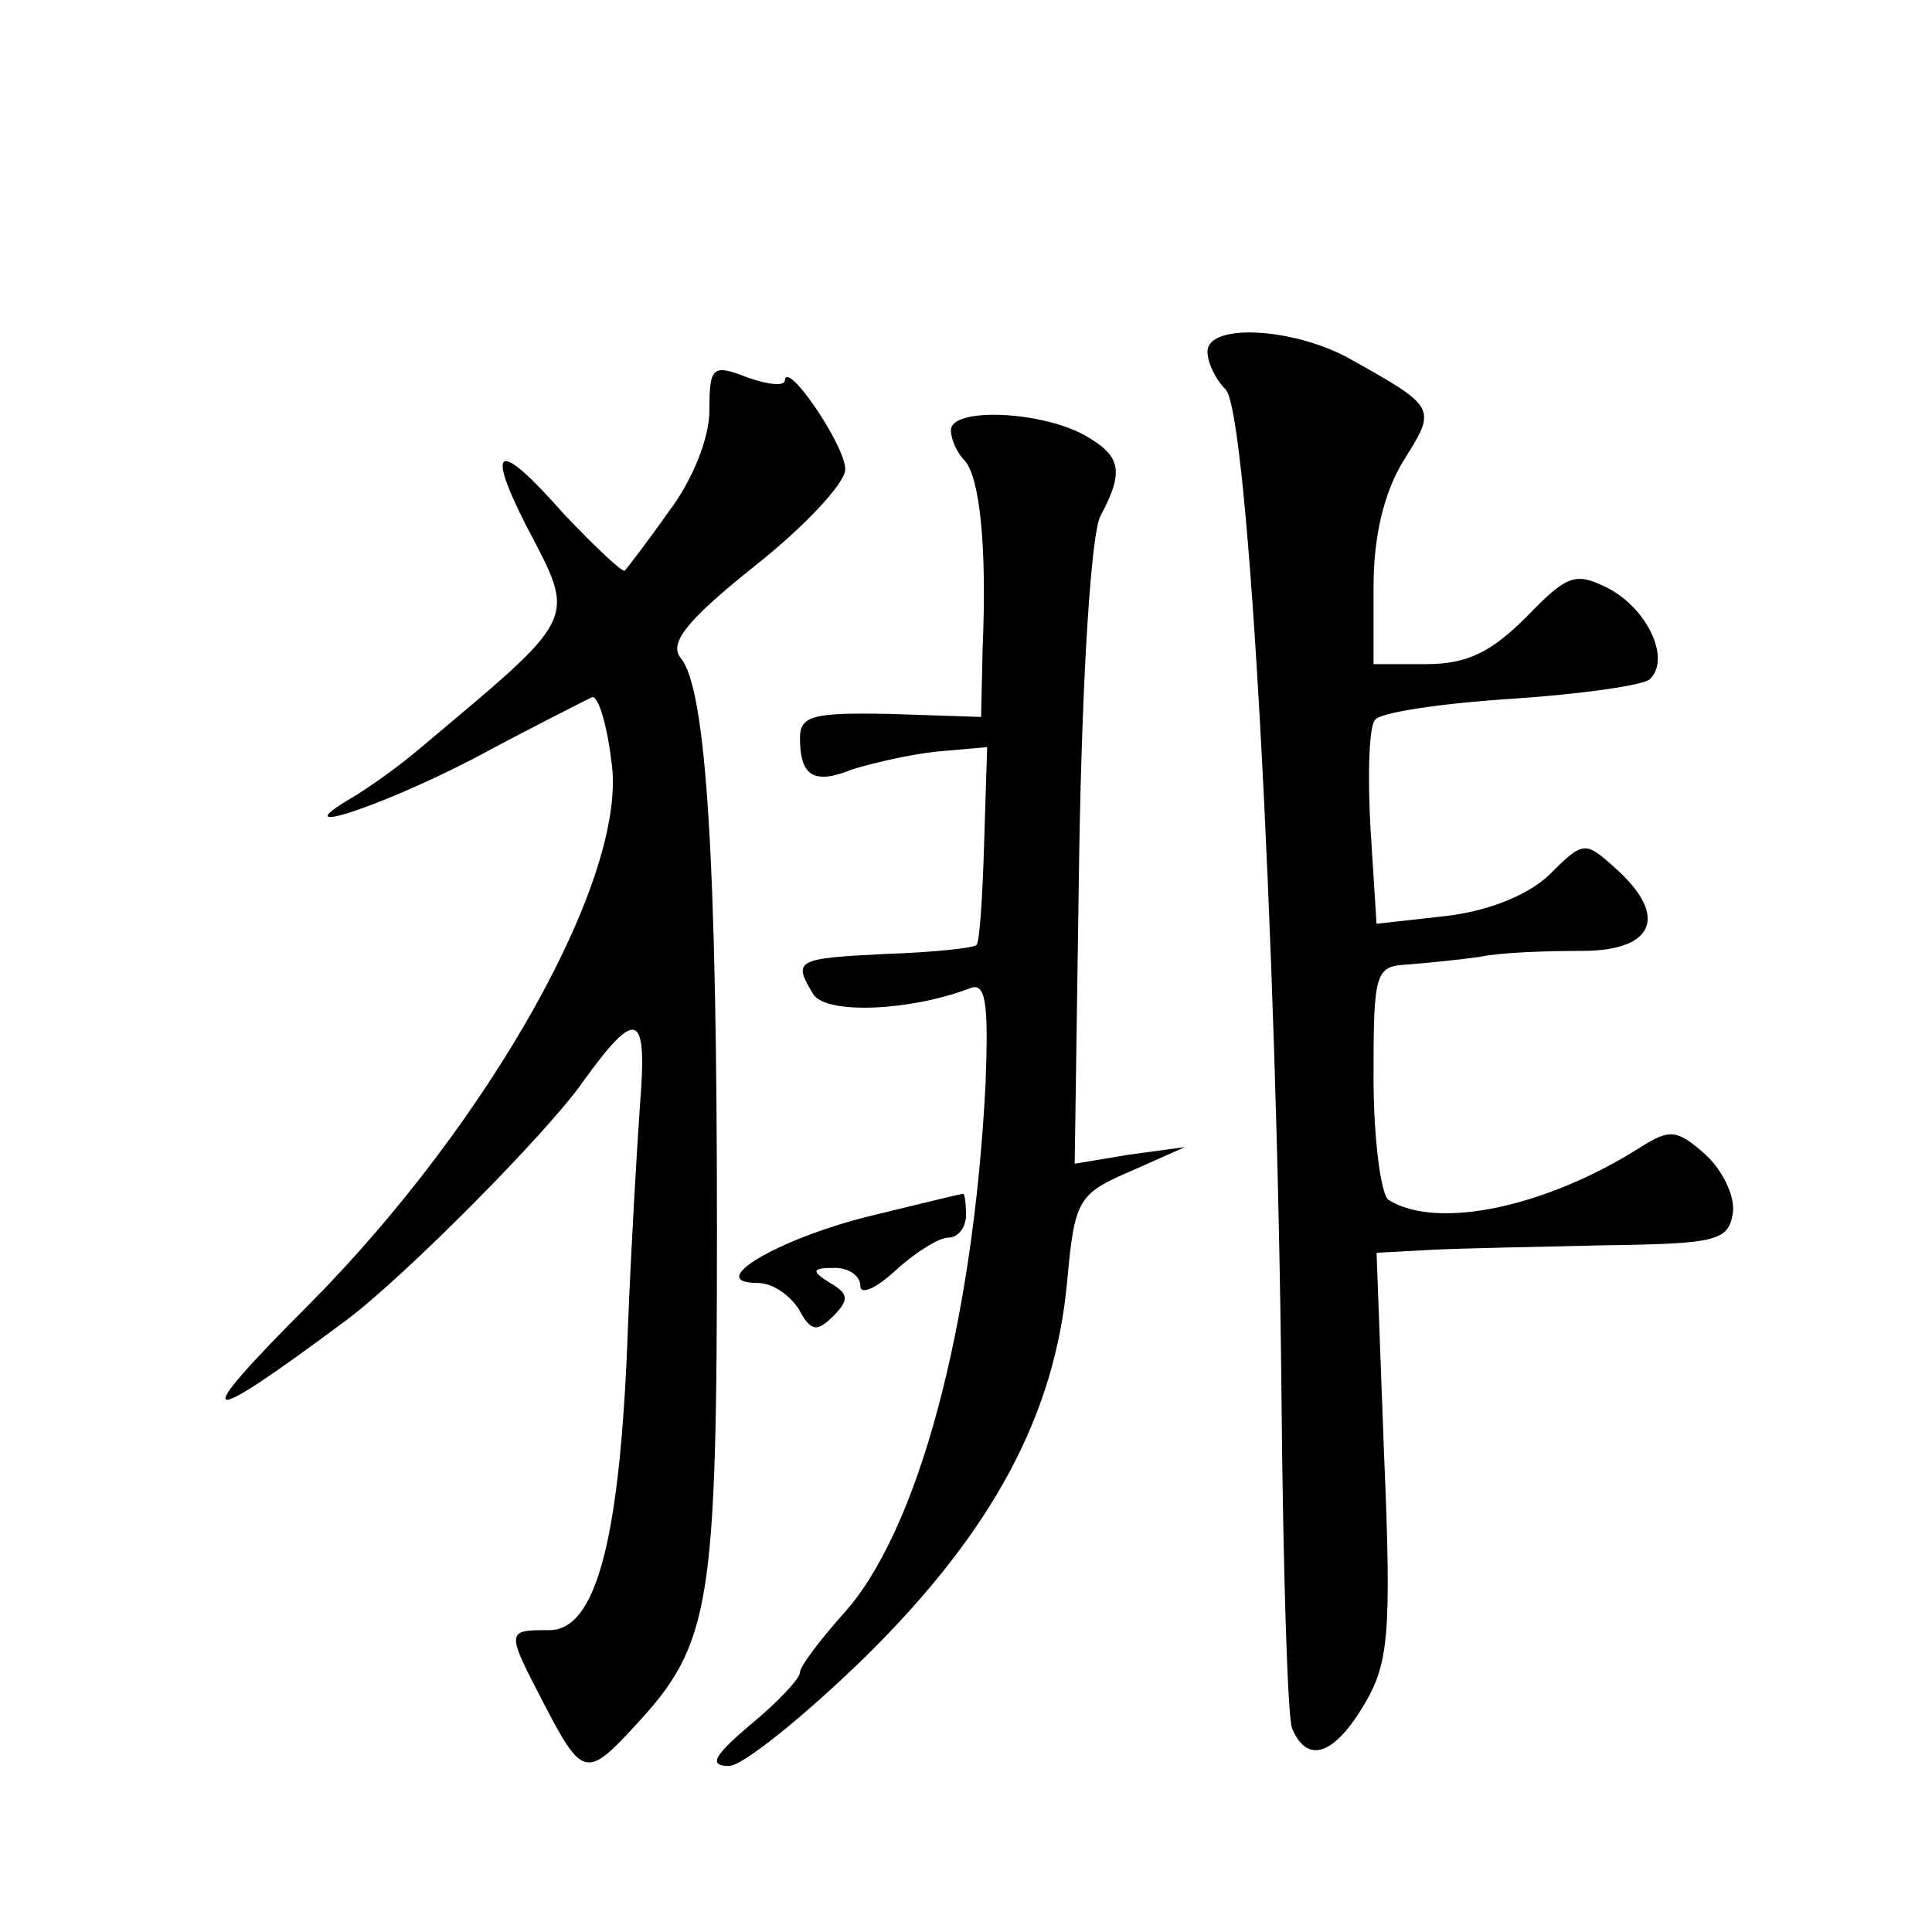 <?xml version="1.0" standalone="no"?>
<!DOCTYPE svg PUBLIC "-//W3C//DTD SVG 20010904//EN"
 "http://www.w3.org/TR/2001/REC-SVG-20010904/DTD/svg10.dtd">
<svg version="1.0" xmlns="http://www.w3.org/2000/svg"
 width="128pt" height="128pt" viewBox="0 0 128 128"
 preserveAspectRatio="xMidYMid meet">
<g transform="translate(0,128) scale(0.1,-0.1)"
fill="#0" stroke="none">
<path d="M800 1047 c0 -7 5 -18 12 -25 15 -15 34 -363 37 -665 1 -114 4 -214 7
-222 10 -24 28 -18 48 16 16 27 18 47 13 165 l-5 134 37 2 c20 1 72 2 116 3 72
1 80 3 83 21 2 11 -7 29 -18 39 -19 17 -24 17 -43 5 -63 -40 -135 -55 -167 -35
-5 3 -10 40 -10 81 0 70 1 74 23 75 12 1 33 3 47 5 14 3 44 4 68 4 48 0 58 23 22
55 -20 18 -21 18 -44 -5 -15 -14 -42 -24 -69 -27 l-45 -5 -4 63 c-2 35 -1 68 3
72 3 5 44 11 90 14 46 3 88 9 92 13 14 13 -1 46 -27 60 -22 11 -27 10 -55 -19 -23
-23 -39 -31 -66 -31 l-35 0 0 51 c0 34 7 63 20 84 22 35 22 35 -37 68 -37 20 -93
23 -93 4z M470 1008 c0 -18 -11 -46 -27 -67 -14 -20 -28 -38 -29 -39 -1 -2 -19
15 -40 37 -44 50 -53 47 -25 -8 33 -63 35 -58 -71 -147 -14 -12 -34 -26 -44 -32
-48 -28 15 -8 79 25 39 21 75 39 79 41 4 2 10 -17 13 -42 12 -75 -80 -239 -200
-360 -81 -81 -74 -84 24 -11 39 29 134 125 157 158 36 50 43 47 38 -15 -2 -29 -6
-96 -8 -148 -5 -140 -21 -200 -52 -200 -29 0 -29 0 -3 -50 25 -48 28 -48 61 -12
49 53 53 80 53 327 0 244 -7 359 -24 379 -8 10 4 25 49 61 33 26 60 55 60 64 0
16 -39 73 -40 59 0 -4 -11 -3 -25 2 -23 9 -25 7 -25 -22z M630 995 c0 -6 4 -15
9 -20 10 -11 15 -56 12 -125 l-1 -45 -60 2 c-51 1 -60 -1 -60 -16 0 -25 9 -31 34
-21 12 4 38 10 56 12 l34 3 -2 -64 c-1 -35 -3 -65 -5 -67 -1 -2 -29 -5 -60 -6 -60
-3 -62 -4 -48 -27 9 -13 63 -11 103 4 11 5 13 -8 11 -62 -8 -161 -45 -299 -95 -353
-15 -17 -28 -34 -28 -38 0 -4 -14 -19 -32 -34 -25 -21 -29 -28 -15 -28 9 0 50 33
91 73 84 83 125 160 133 248 5 54 7 58 42 73 l36 16 -37 -5 -36 -6 3 205 c2 122
8 212 14 224 16 30 14 40 -11 54 -30 16 -88 18 -88 3z M575 474 c-60 -15 -109 -44
-73 -44 10 0 21 -8 27 -17 8 -15 12 -16 23 -5 11 11 10 15 -2 22 -13 8 -12 10 3
10 9 0 17 -5 17 -12 0 -6 10 -2 23 10 13 12 29 22 35 22 7 0 12 7 12 15 0 8 -1
15 -2 14 -2 0 -30 -7 -63 -15z"/>
</g>
</svg>
